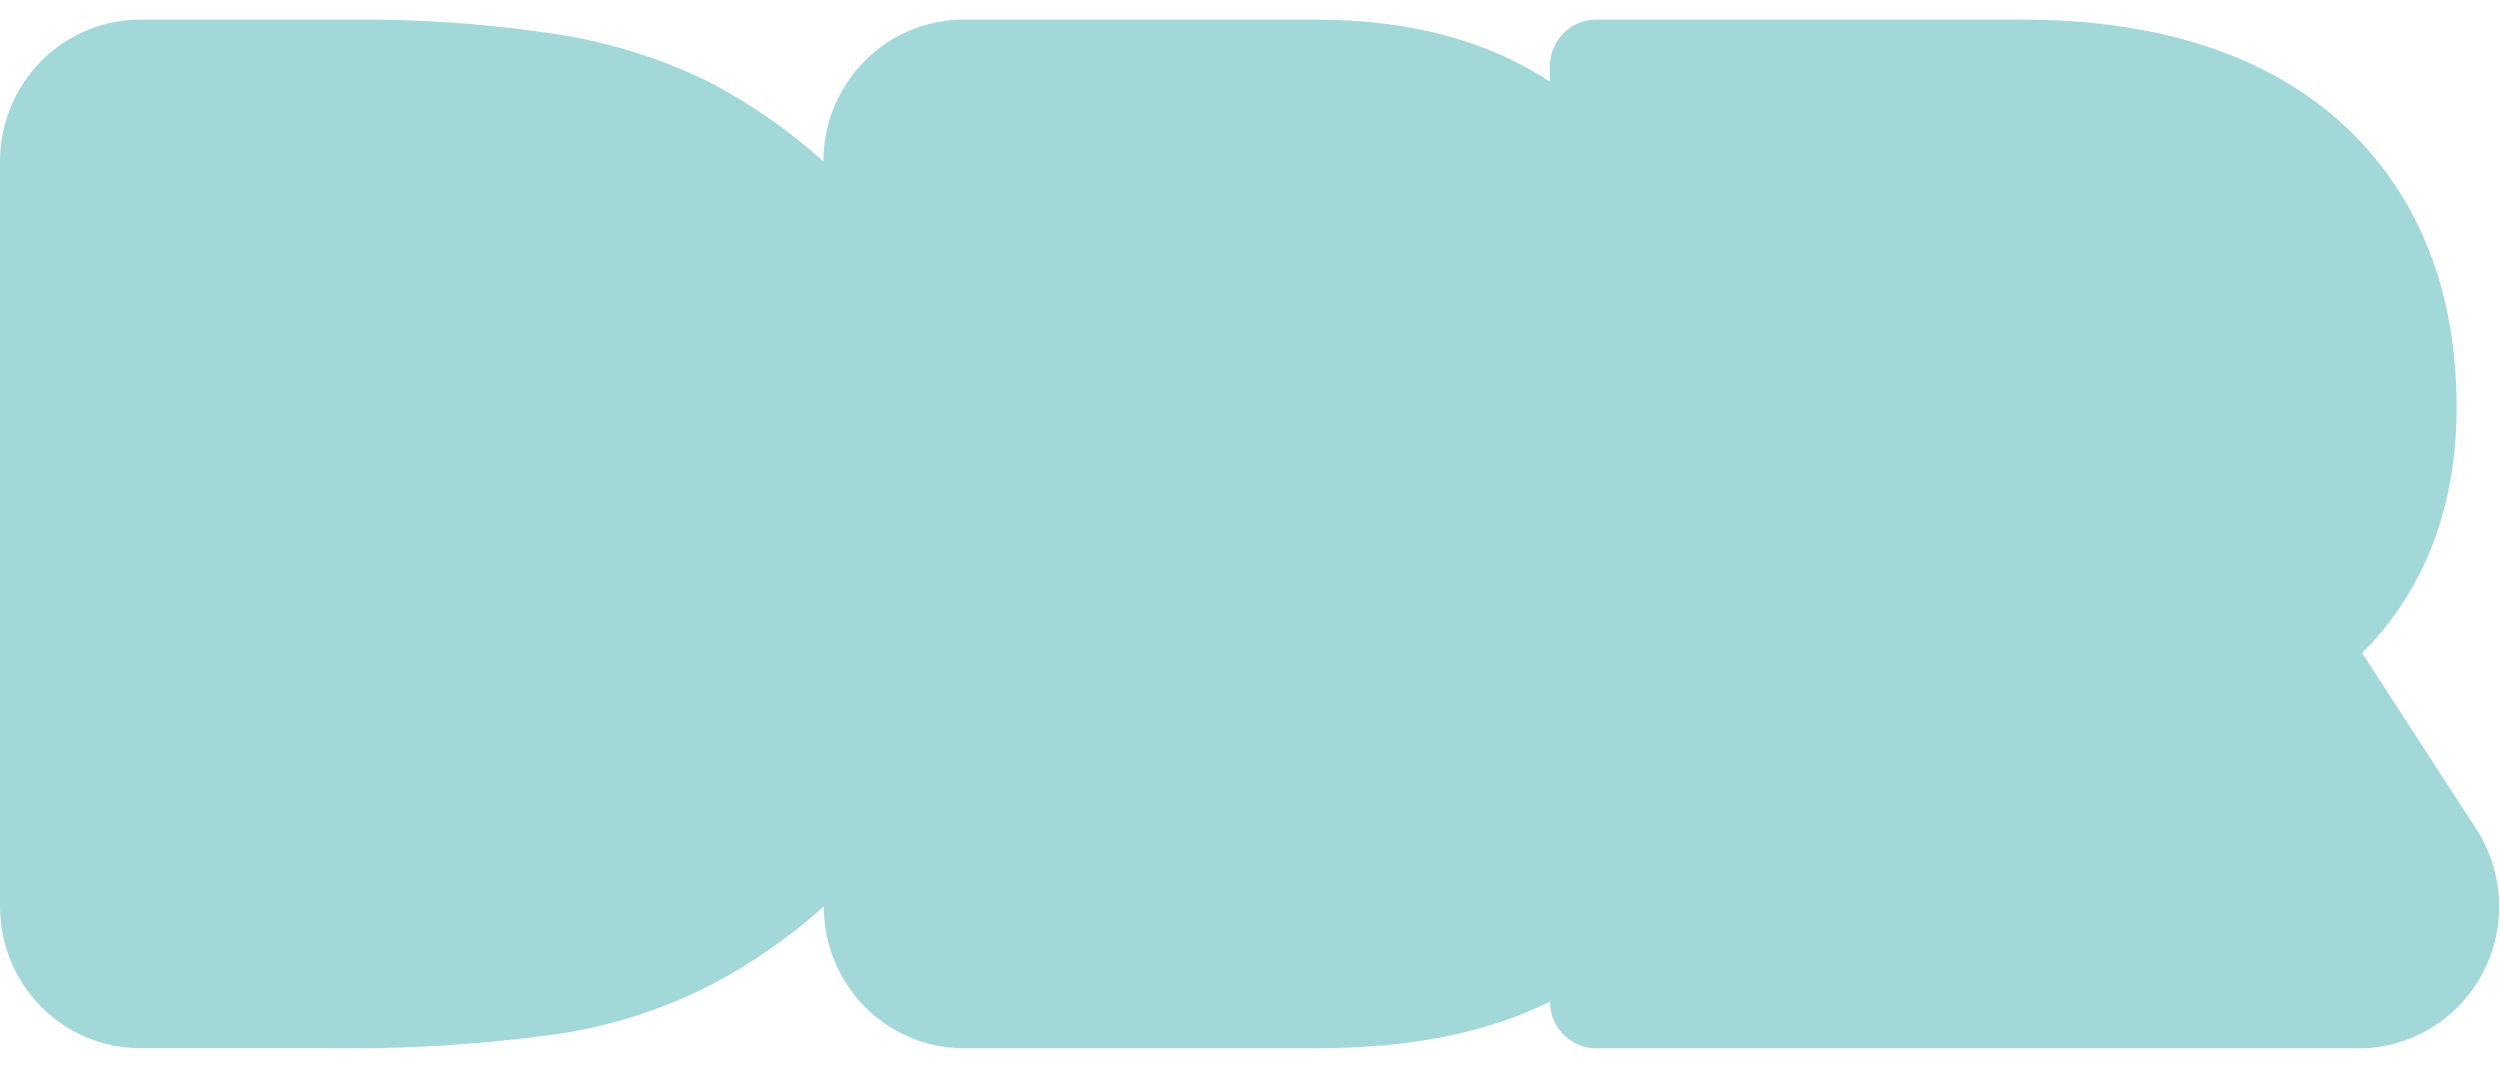 <?xml version="1.0" encoding="UTF-8"?> <svg xmlns="http://www.w3.org/2000/svg" width="103" height="44" viewBox="0 0 103 44" fill="none"><path d="M102.015 34.143L97.318 26.902C97.768 26.461 98.183 25.984 98.557 25.475C100.32 23.094 101.213 20.162 101.213 16.767C101.213 10.403 98.449 6.73 96.125 4.765C93.018 2.14 88.7 0.808 83.288 0.808H65.76C65.51 0.808 65.262 0.857 65.031 0.954C64.8 1.051 64.59 1.192 64.414 1.371C64.237 1.55 64.097 1.762 64.001 1.995C63.905 2.229 63.856 2.479 63.856 2.732V3.363C61.287 1.673 58.075 0.808 54.216 0.808H39.705C38.172 0.808 36.702 1.423 35.618 2.519C34.533 3.614 33.924 5.1 33.924 6.649C32.499 5.367 30.921 4.269 29.227 3.382C27.149 2.364 24.925 1.684 22.637 1.366C19.885 0.961 17.107 0.774 14.326 0.808H5.781C4.248 0.808 2.777 1.423 1.693 2.519C0.609 3.614 0 5.1 0 6.649V37.345C0 38.894 0.609 40.38 1.693 41.475C2.777 42.571 4.248 43.186 5.781 43.186H13.481C16.511 43.232 19.541 43.056 22.546 42.661C24.887 42.362 27.16 41.662 29.267 40.591C30.951 39.71 32.521 38.621 33.939 37.348C33.939 38.898 34.548 40.384 35.632 41.479C36.716 42.575 38.187 43.19 39.72 43.19H54.173C58.075 43.19 61.265 42.558 63.86 41.266C63.86 41.776 64.06 42.266 64.417 42.627C64.774 42.987 65.259 43.19 65.764 43.19H97.198C98.24 43.187 99.261 42.9 100.155 42.359C101.048 41.818 101.78 41.043 102.273 40.116C102.767 39.189 103.003 38.145 102.958 37.093C102.912 36.042 102.586 35.022 102.015 34.143Z" fill="#A3D8D9"></path></svg> 